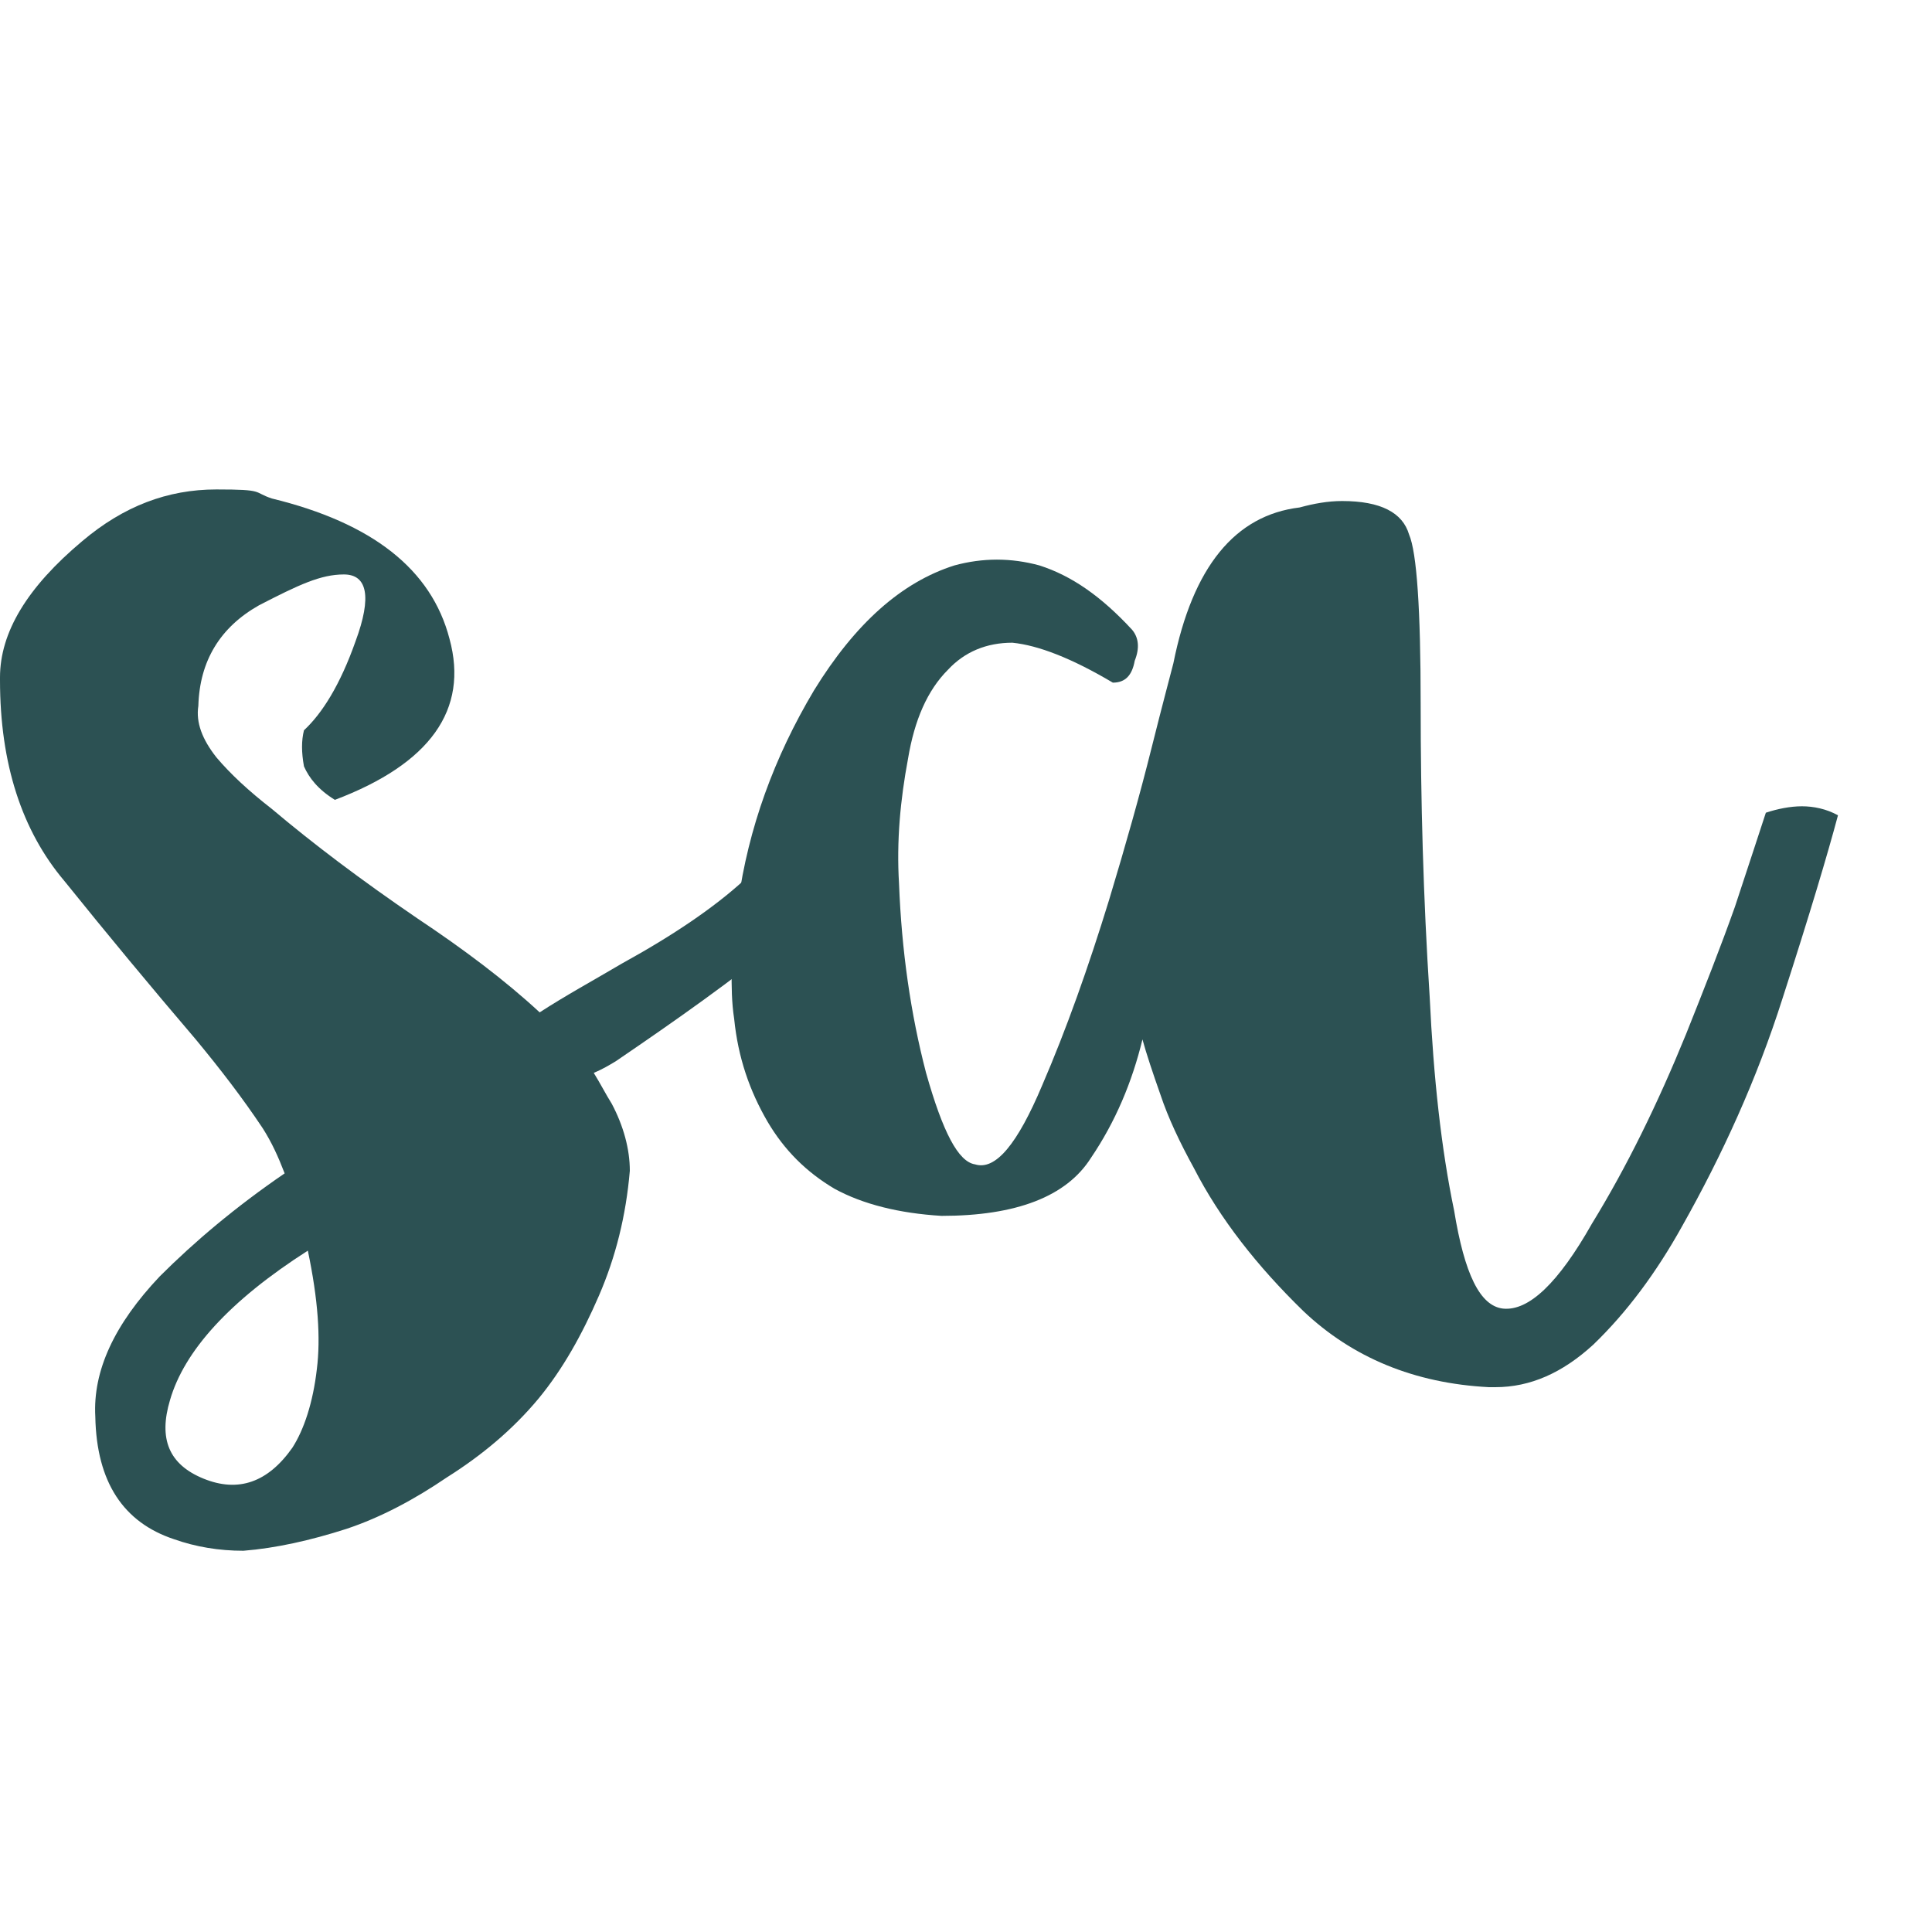<?xml version="1.0" encoding="UTF-8"?>
<svg id="Layer_1" data-name="Layer 1" xmlns="http://www.w3.org/2000/svg" version="1.1" viewBox="0 0 150 150">
  <defs>
    <style>
      .cls-1 {
        fill: #2c5153;
        stroke-width: 0px;
      }
    </style>
  </defs>
  <path class="cls-1" d="M26,62.1c-1.3-.8-2-1.7-2.4-2.6-.2-1.1-.2-2,0-2.8,1.4-1.3,2.8-3.5,4-6.9,1.3-3.5.9-5.2-.9-5.2s-3.5.8-6.6,2.4c-3,1.7-4.6,4.3-4.7,7.8-.2,1.3.3,2.6,1.4,4,1.1,1.3,2.5,2.6,4.3,4,3.2,2.7,6.9,5.5,11.3,8.5,3.6,2.4,6.8,4.8,9.5,7.3,2-1.3,4.2-2.5,6.4-3.8,8-4.4,12.6-8.6,13.7-12.5,1.1-.2,2.2-.2,3.3,0,1.3,0,2.2.2,2.8.7-1.1,3.3-3.5,6.6-7.3,9.9-3.9,3.2-8.3,6.3-13,9.5-.5.3-1,.6-1.7.9.5.8.9,1.6,1.4,2.4.9,1.7,1.4,3.5,1.4,5.2-.3,3.5-1.1,6.7-2.4,9.7-1.3,3-2.8,5.7-4.7,8-2,2.4-4.4,4.4-7.1,6.1-2.5,1.7-5.1,3.1-7.8,4-2.8.9-5.5,1.5-8,1.7-1.9,0-3.7-.3-5.4-.9-3.9-1.3-6-4.4-6.1-9.5-.2-3.6,1.5-7.2,5-10.9,2.7-2.7,5.9-5.4,9.7-8-.5-1.3-1-2.4-1.7-3.5-1.6-2.4-3.3-4.6-5.2-6.9-3.5-4.1-6.9-8.2-10.2-12.3-3.3-3.9-5-9.1-5-15.6v-.2c0-3.5,2.1-7,6.4-10.6,3.2-2.7,6.6-4,10.4-4s2.8.2,4.3.7c7.8,1.9,12.4,5.5,13.8,10.9,1.5,5.5-1.5,9.7-8.9,12.5ZM13.2,108.7c-.9,3-.1,5,2.6,6.1,2.7,1.1,5,.3,6.9-2.4.9-1.4,1.6-3.5,1.9-6.1.3-2.4.1-5.4-.7-9.2-6.1,3.9-9.6,7.8-10.7,11.6Z"/>
  <path class="cls-1" d="M87.9,48.9c.5.6.6,1.4.2,2.4-.2,1.1-.7,1.7-1.7,1.7-3.2-1.9-5.8-2.9-7.8-3.1-2,0-3.7.7-5,2.1-1.6,1.6-2.6,3.9-3.1,6.9-.6,3.2-.9,6.4-.7,9.7.2,5.2.9,10.1,2.1,14.7,1.3,4.6,2.5,6.9,3.8,7.1,1.6.5,3.3-1.6,5.2-6.1,1.9-4.4,3.6-9.2,5.2-14.4,1.3-4.3,2.4-8.2,3.3-11.8s1.5-5.8,1.7-6.6c1.5-7.5,4.8-11.5,9.8-12.1,1.1-.3,2.2-.5,3.3-.5,3,0,4.7.9,5.2,2.6.6,1.4.9,5.8.9,13.2s.2,15,.7,22.7c.3,6.3.9,11.8,1.9,16.6.8,4.9,2,7.4,3.8,7.6,2,.2,4.3-2,6.9-6.6,2.7-4.4,5.1-9.3,7.3-14.7,1.4-3.5,2.7-6.8,3.8-9.9,1.1-3.3,1.9-5.8,2.4-7.3.9-.3,1.9-.5,2.8-.5s1.9.2,2.8.7c-.8,3-2.2,7.7-4.3,14.2-2,6.3-4.7,12.2-7.8,17.7-2,3.6-4.3,6.7-6.9,9.2-2.4,2.2-4.9,3.3-7.6,3.3h-.5c-5.8-.3-10.6-2.3-14.4-5.9-3.6-3.5-6.5-7.2-8.5-11.1-1.1-2-2-3.9-2.6-5.7-.6-1.7-1.1-3.2-1.4-4.3-.8,3.3-2.1,6.4-4,9.2-1.9,3-5.8,4.5-11.6,4.5-3.3-.2-6.1-.9-8.3-2.1-2.2-1.3-3.9-3-5.2-5.2-1.4-2.4-2.3-5-2.6-8-.2-1.3-.2-2.5-.2-3.8s.2-3.5.5-5.2c.8-5.8,2.8-11.3,5.9-16.5,3.2-5.2,6.8-8.4,10.9-9.7,2.2-.6,4.4-.6,6.6,0,2.5.8,4.8,2.4,7.2,5Z"/>
</svg>